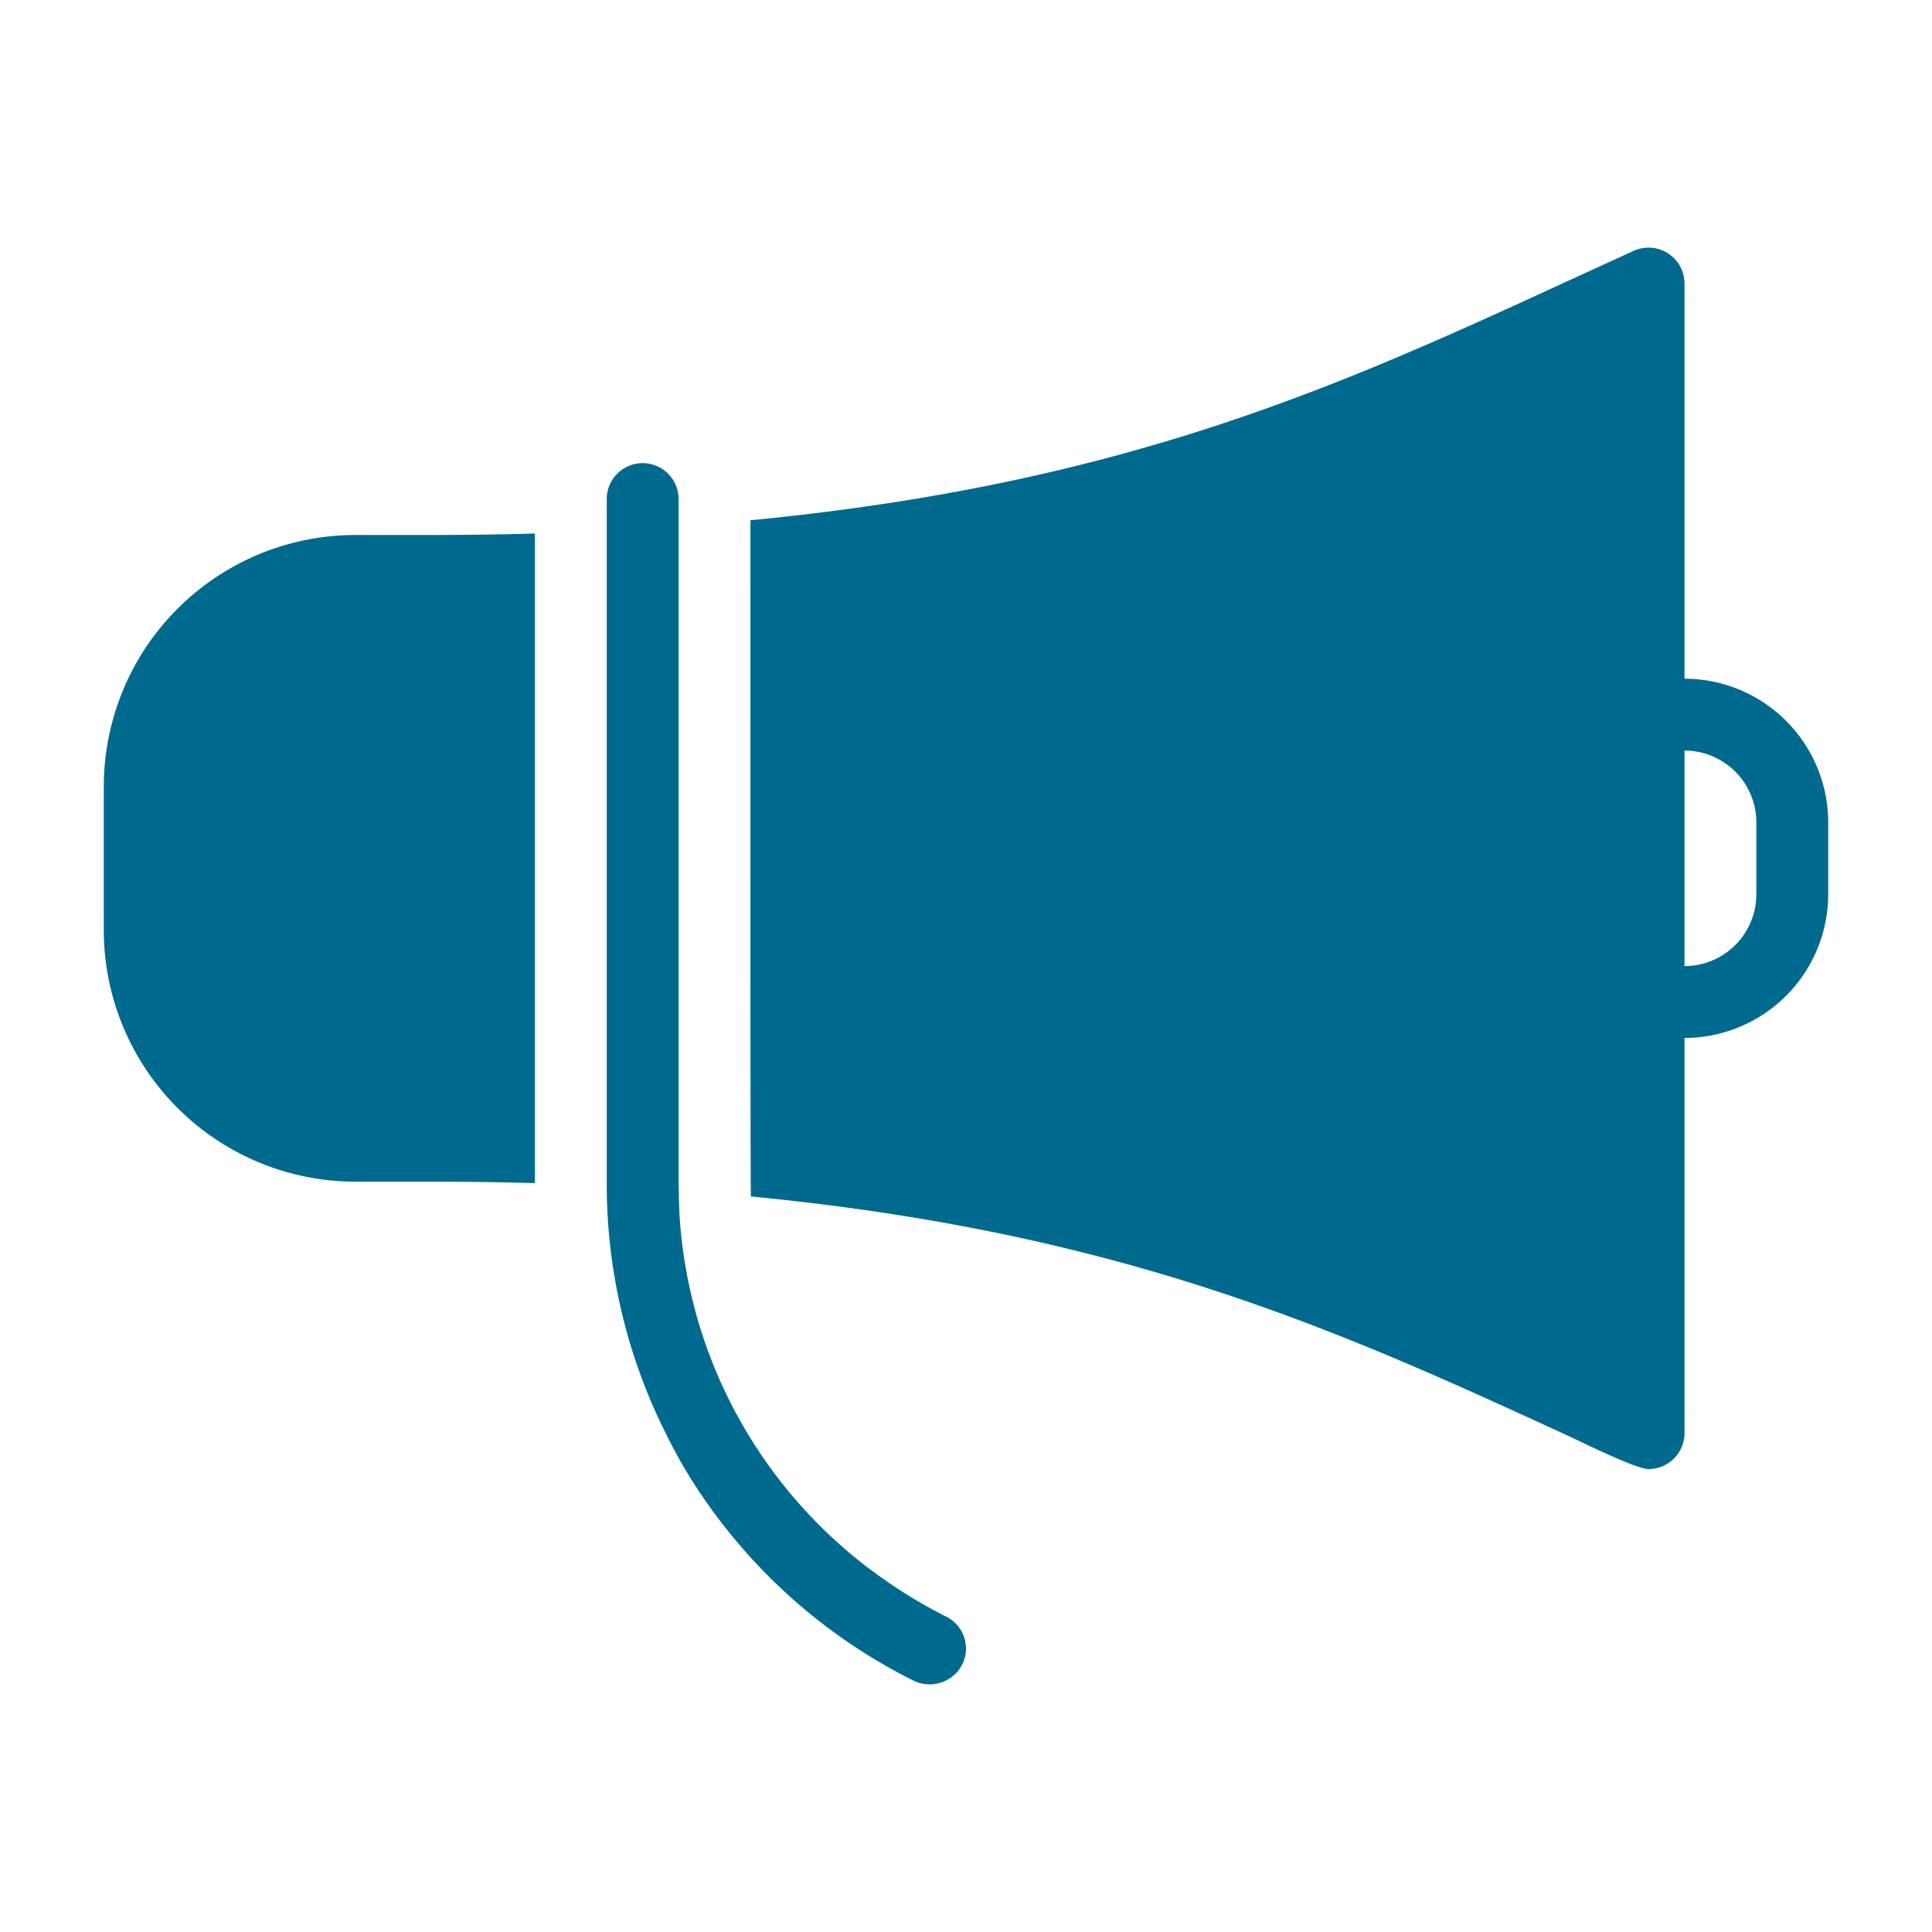 <svg id="Layer_1" data-name="Layer 1" xmlns="http://www.w3.org/2000/svg" width="726" height="726" viewBox="0 0 726 726">
  <g>
    <path d="M633,255.039v-148.5a13.519,13.519,0,0,0-19.089-12.288l-25.048,11.47c-84.745,38.985-166.01,76.175-306.863,89.78,0,8.068-.105,246.64.159,254.102,140.748,13.63,221.986,50.809,306.755,89.778,4.903,2.244,25.761,12.658,30.586,12.658a13.281,13.281,0,0,0,7.277-2.149A13.501,13.501,0,0,0,633,538.539v-148.5a54.07,54.07,0,0,0,54-54v-27A54.07,54.07,0,0,0,633,255.039Zm27,81a27.034,27.034,0,0,1-27,27v-81a27.051,27.051,0,0,1,27,27Z" fill="#006a8e"/>
    <path d="M133.5,201.039a94.599,94.599,0,0,0-94.5,94.5v54a94.581,94.581,0,0,0,94.5,94.5h27c13.975,0,27.448.184,40.5.553V200.486c-13.052.37-26.525.553-40.5.553Z" fill="#006a8e"/>
    <path d="M355.513,607.462a184.68,184.68,0,0,1-23.468-14.053,180.576,180.576,0,0,1-76.623-135.71c-.211-3.429-.316-6.882-.343-10.338-.024-.869-.078-1.712-.078-2.557V187.539a13.5,13.5,0,1,0-27,0v257.264a208.624,208.624,0,0,0,21.938,93.342c2.795,5.654,5.748,11.205,9.072,16.556a208.283,208.283,0,0,0,84.426,76.915h0a13.769,13.769,0,0,0,14.556-1.742c.157-.132.316-.238.472-.37A13.382,13.382,0,0,0,355.513,607.462Z" fill="#006a8e"/>
  </g>
</svg>
